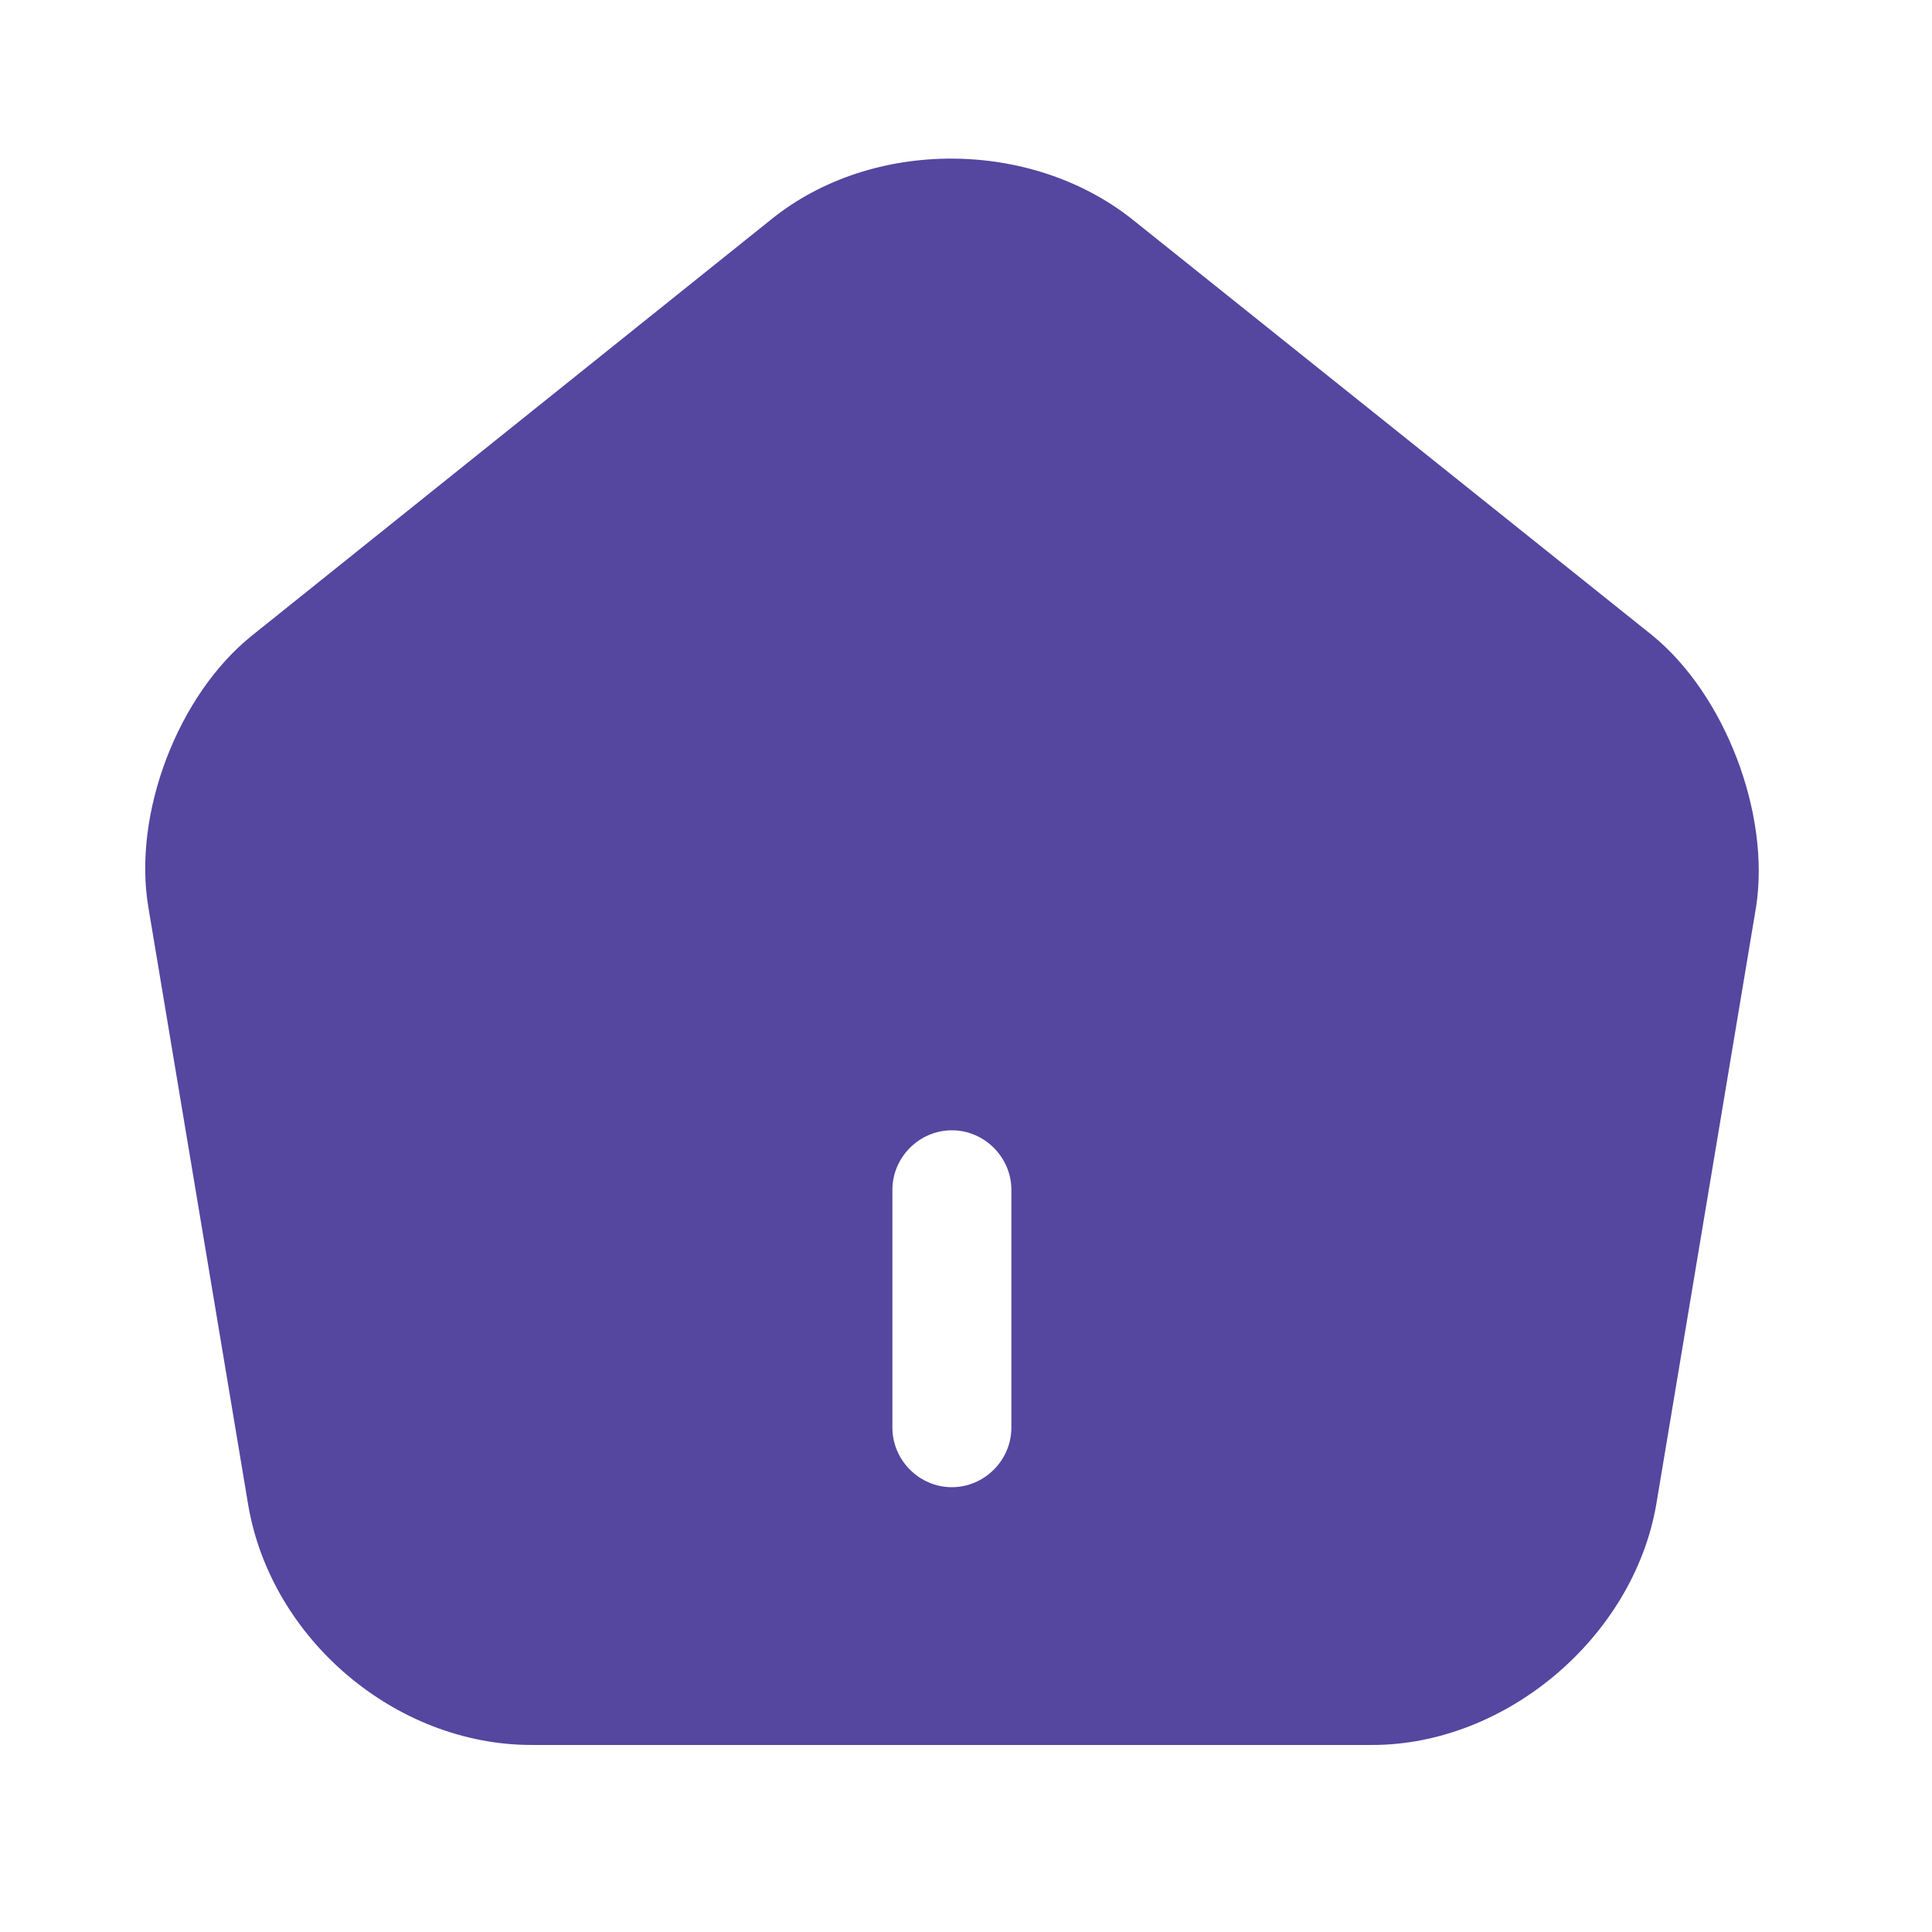 <svg width="31" height="31" viewBox="0 0 31 31" fill="none" xmlns="http://www.w3.org/2000/svg">
<path d="M26.511 10.194L18.175 3.525C16.546 2.227 14.001 2.214 12.384 3.513L4.048 10.194C2.852 11.149 2.126 13.058 2.381 14.56L3.984 24.156C4.354 26.306 6.352 27.999 8.528 27.999H22.018C24.169 27.999 26.206 26.268 26.575 24.143L28.178 14.547C28.407 13.058 27.682 11.149 26.511 10.194ZM16.228 22.908C16.228 23.43 15.795 23.863 15.273 23.863C14.751 23.863 14.319 23.43 14.319 22.908V19.09C14.319 18.569 14.751 18.136 15.273 18.136C15.795 18.136 16.228 18.569 16.228 19.09V22.908Z" fill="#5546A0"/>
</svg>
